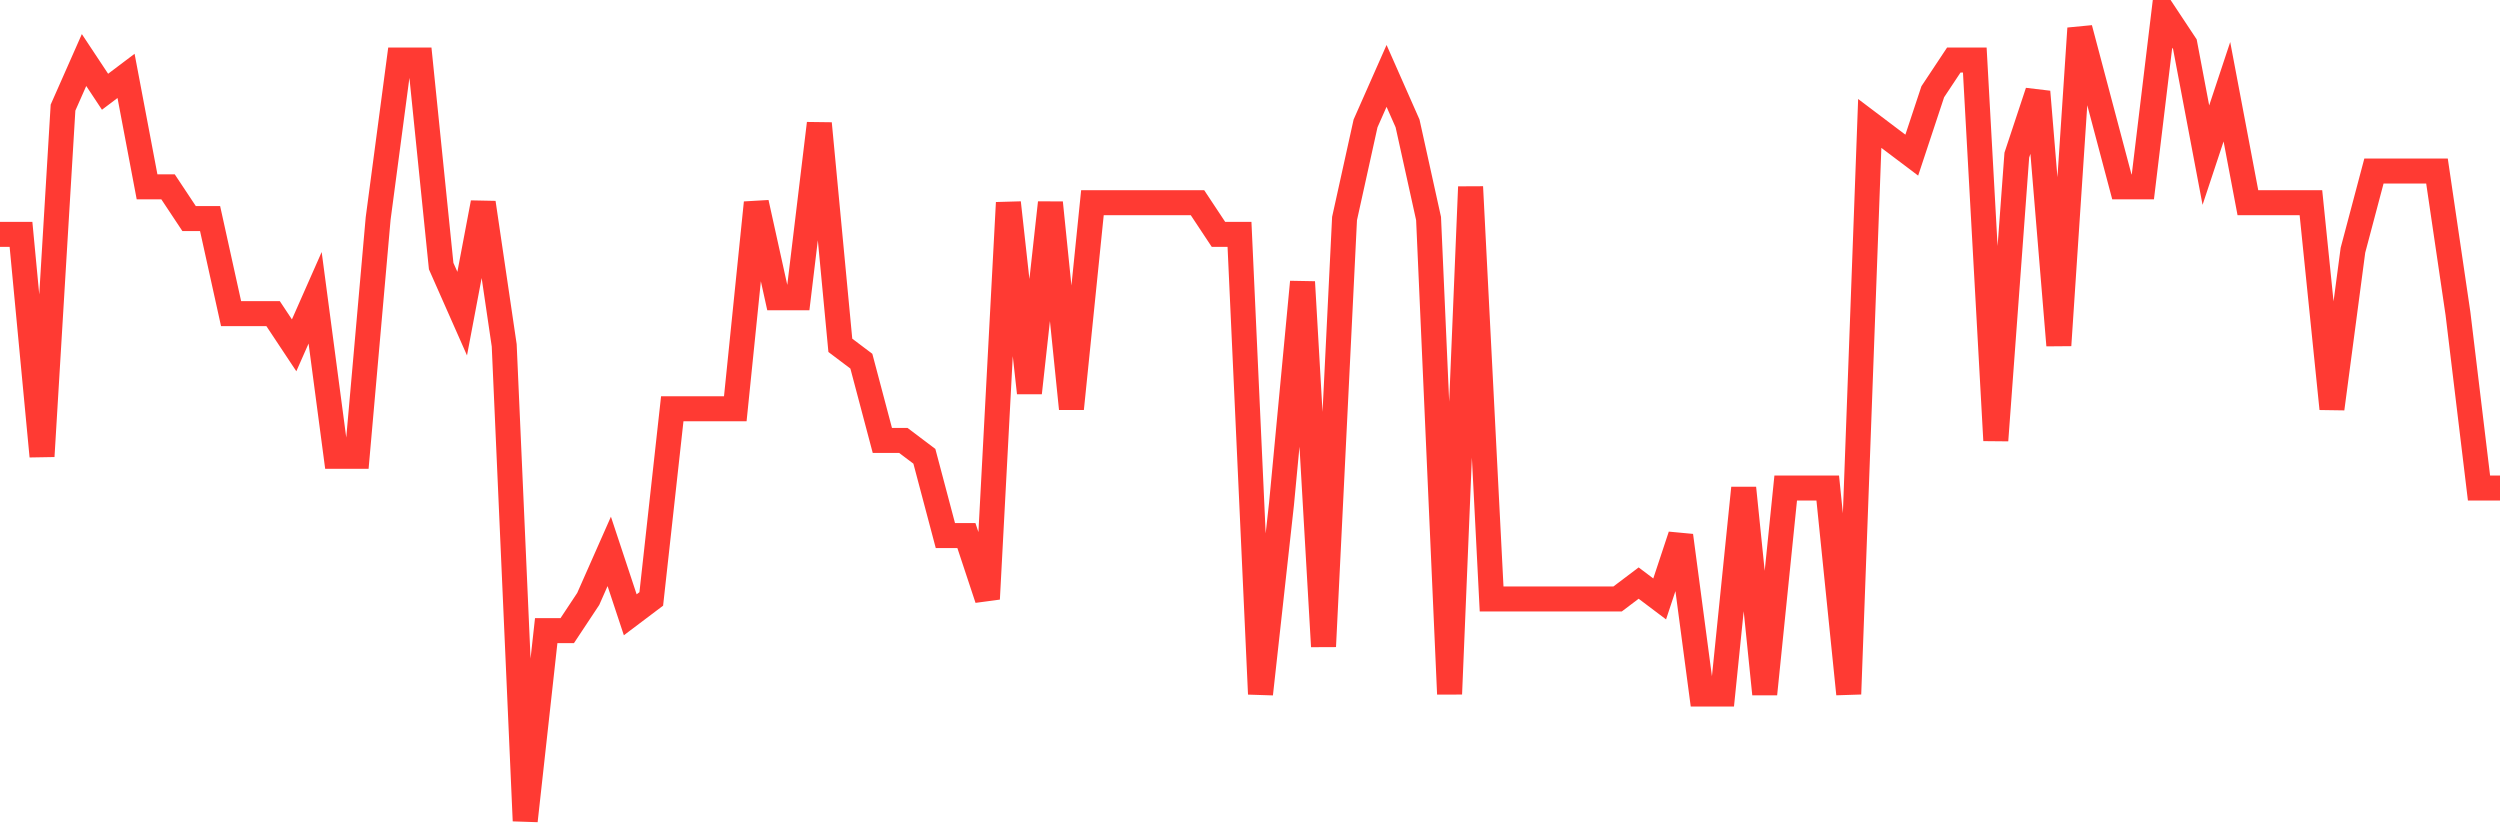 <svg
  xmlns="http://www.w3.org/2000/svg"
  xmlns:xlink="http://www.w3.org/1999/xlink"
  width="120"
  height="40"
  viewBox="0 0 120 40"
  preserveAspectRatio="none"
>
  <polyline
    points="0,11.251 1.008,11.251 2.017,21.902 3.025,5.165 4.034,2.882 5.042,4.404 6.05,3.643 7.059,8.969 8.067,8.969 9.076,10.49 10.084,10.49 11.092,15.055 12.101,15.055 13.109,15.055 14.118,16.576 15.126,14.294 16.134,21.902 17.143,21.902 18.151,10.49 19.16,2.882 20.168,2.882 21.176,12.773 22.185,15.055 23.193,9.729 24.202,16.576 25.21,39.4 26.218,30.271 27.227,30.271 28.235,28.749 29.244,26.467 30.252,29.51 31.261,28.749 32.269,19.62 33.277,19.62 34.286,19.62 35.294,19.62 36.303,9.729 37.311,14.294 38.319,14.294 39.328,5.925 40.336,16.576 41.345,17.337 42.353,21.141 43.361,21.141 44.37,21.902 45.378,25.706 46.387,25.706 47.395,28.749 48.403,9.729 49.412,18.859 50.42,9.729 51.429,19.62 52.437,9.729 53.445,9.729 54.454,9.729 55.462,9.729 56.471,9.729 57.479,9.729 58.487,11.251 59.496,11.251 60.504,33.314 61.513,24.184 62.521,13.533 63.529,31.031 64.538,10.49 65.546,5.925 66.555,3.643 67.563,5.925 68.571,10.49 69.58,33.314 70.588,8.969 71.597,28.749 72.605,28.749 73.613,28.749 74.622,28.749 75.63,28.749 76.639,28.749 77.647,28.749 78.655,27.988 79.664,28.749 80.672,25.706 81.681,33.314 82.689,33.314 83.697,23.424 84.706,33.314 85.714,23.424 86.723,23.424 87.731,23.424 88.739,33.314 89.748,5.925 90.756,6.686 91.765,7.447 92.773,4.404 93.782,2.882 94.79,2.882 95.798,21.141 96.807,7.447 97.815,4.404 98.824,16.576 99.832,1.361 100.84,5.165 101.849,8.969 102.857,8.969 103.866,0.6 104.874,2.122 105.882,7.447 106.891,4.404 107.899,9.729 108.908,9.729 109.916,9.729 110.924,9.729 111.933,19.62 112.941,12.012 113.95,8.208 114.958,8.208 115.966,8.208 116.975,8.208 117.983,15.055 118.992,23.424 120,23.424"
    fill="none"
    stroke="#ff3a33"
    stroke-width="1.2"
  >
  </polyline>
</svg>